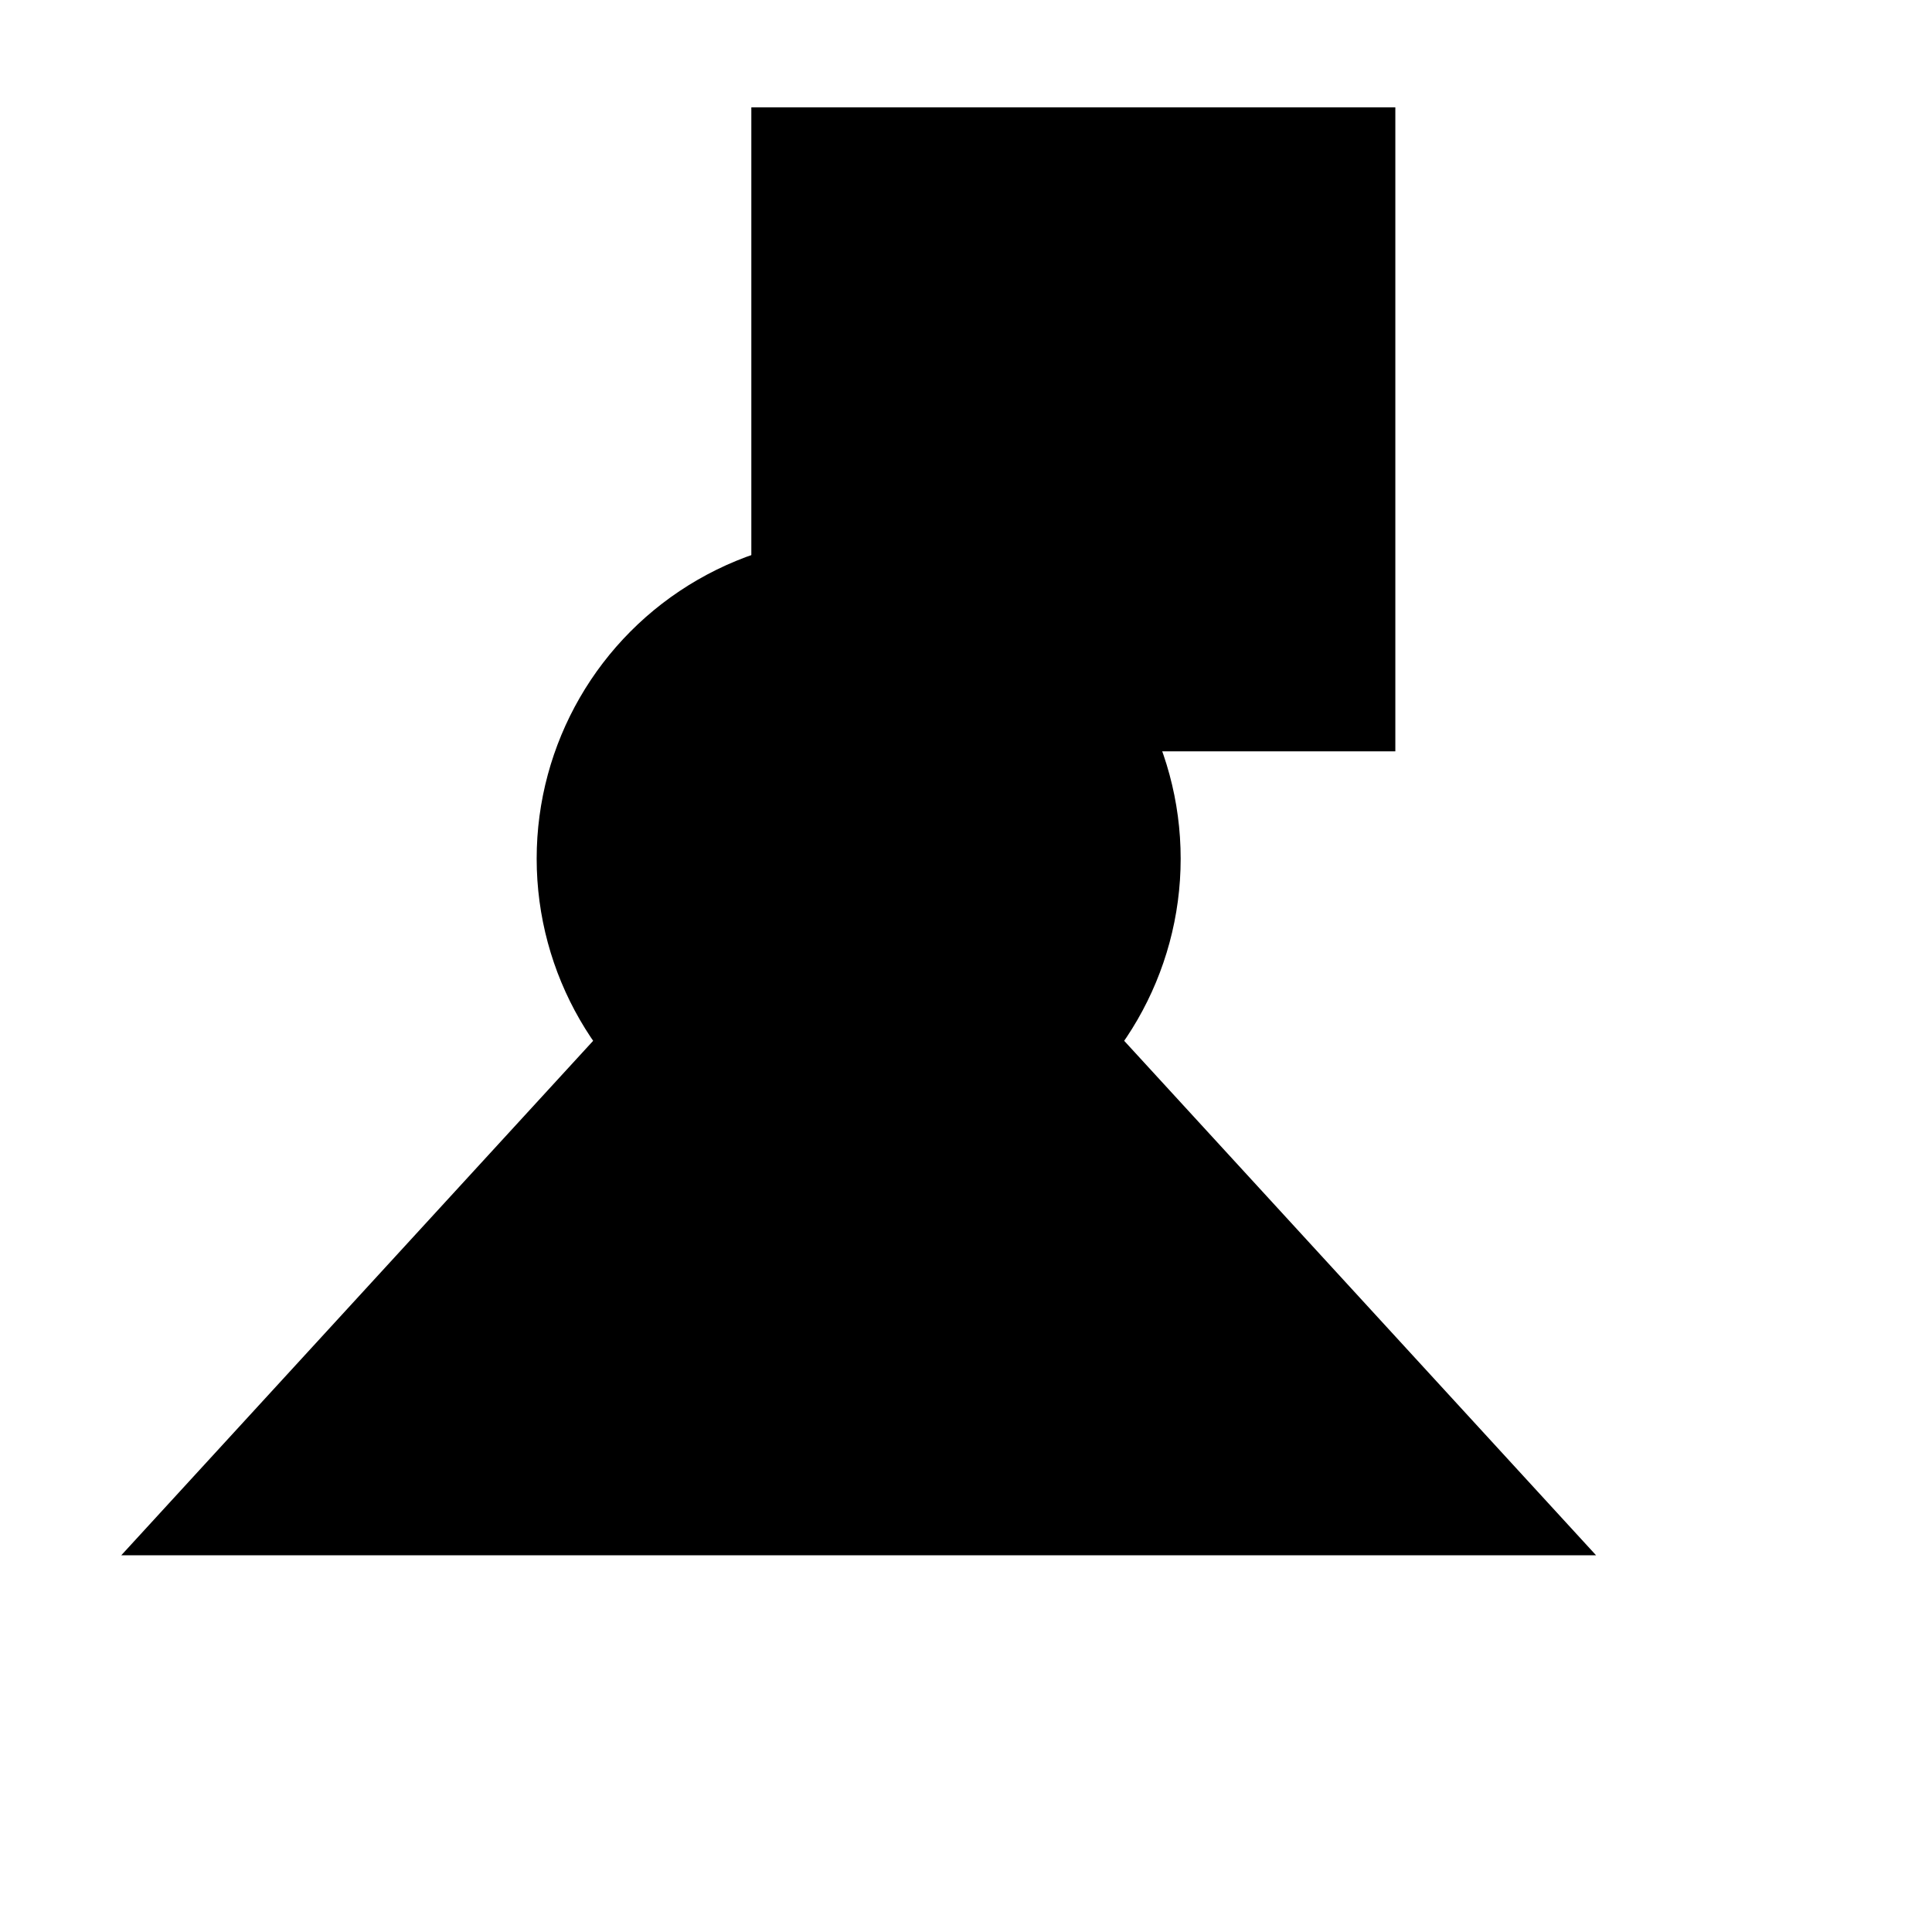<svg xmlns="http://www.w3.org/2000/svg" viewBox="0 0 9 9" title="identicône par Marc Bresson"><rect style="fill:hsl(207,78%,64%);" x="3.5" y="0.5" width="3" height="3"/><circle style="fill:hsl(147,78%,64%);" cx="4" cy="4" r="1.5"/><polygon style="fill:hsl(267,78%,64%);" points="4 3.5 0.565 7.245 7.435 7.245 4 3.5"/></svg>